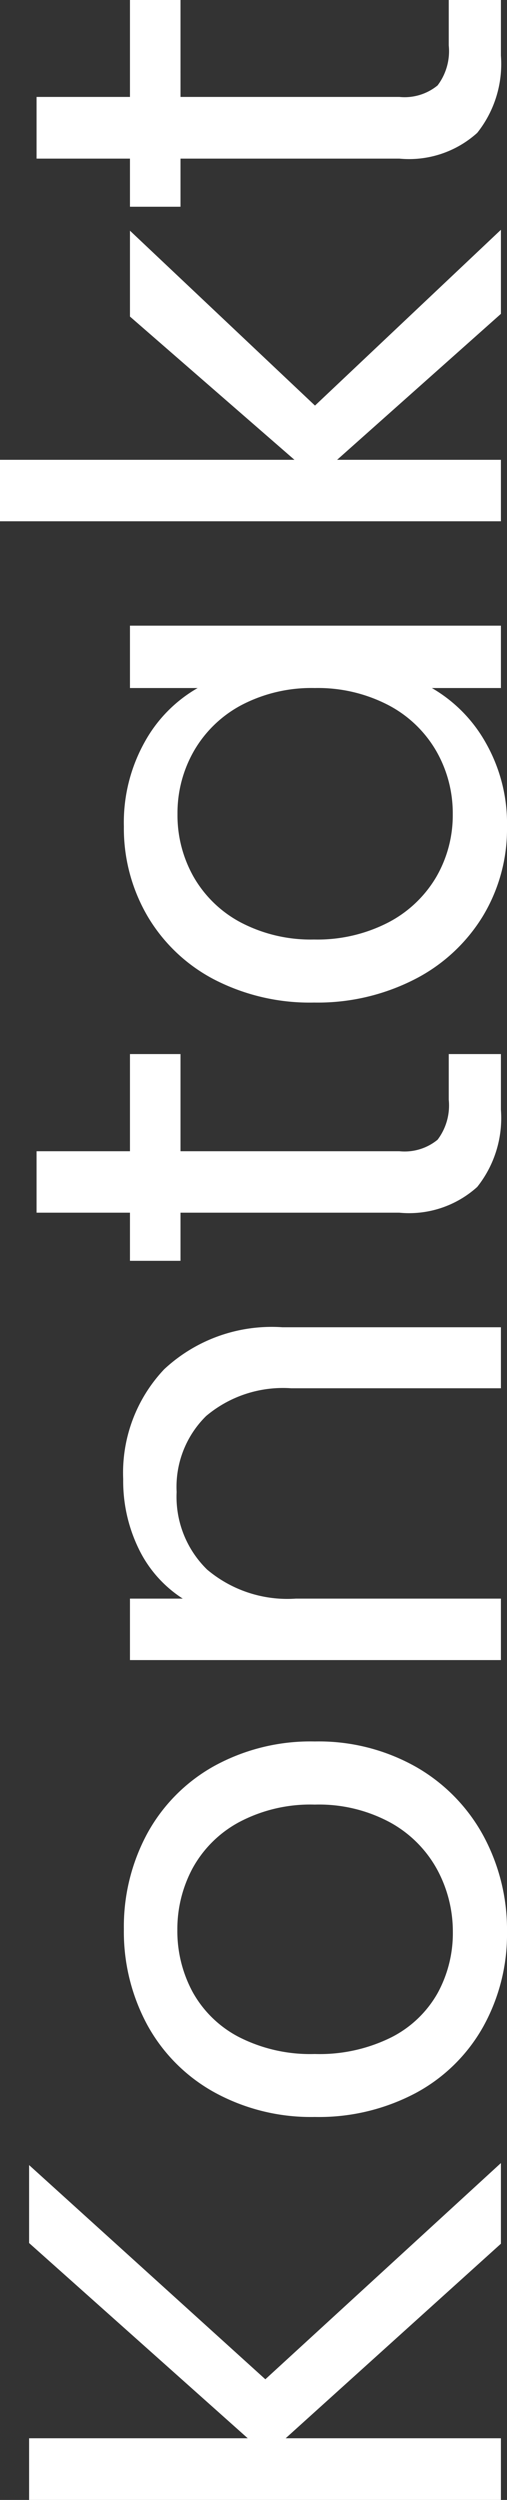 <svg xmlns="http://www.w3.org/2000/svg" width="11.235" height="55.32" viewBox="0 0 11.235 55.32"><rect x="0" y="0" width="11.235" height="55.32" fill="#333333" stroke="none"/><path id="Path_1658de" data-name="Path 1658de" d="M6.825,0,2.52-4.77V0H1.155V-10.455H2.52V-5.61l4.32-4.845H8.565L3.825-5.22,8.61,0Zm6.9.135A4.208,4.208,0,0,1,11.632-.39a3.738,3.738,0,0,1-1.47-1.493A4.576,4.576,0,0,1,9.63-4.125a4.444,4.444,0,0,1,.547-2.228A3.773,3.773,0,0,1,11.67-7.838a4.33,4.33,0,0,1,2.115-.517,4.33,4.33,0,0,1,2.115.517A3.786,3.786,0,0,1,17.392-6.36a4.433,4.433,0,0,1,.547,2.235,4.38,4.38,0,0,1-.562,2.242A3.9,3.9,0,0,1,15.855-.39,4.366,4.366,0,0,1,13.725.135Zm0-1.2A2.882,2.882,0,0,0,15.1-1.41a2.625,2.625,0,0,0,1.042-1.035,3.315,3.315,0,0,0,.4-1.68,3.366,3.366,0,0,0-.39-1.68,2.554,2.554,0,0,0-1.02-1.028A2.846,2.846,0,0,0,13.77-7.17a2.833,2.833,0,0,0-1.372.337,2.474,2.474,0,0,0-1,1.028,3.476,3.476,0,0,0-.375,1.68,3.57,3.57,0,0,0,.368,1.695A2.443,2.443,0,0,0,12.375-1.4,2.76,2.76,0,0,0,13.725-1.065ZM23.745-8.37a3.331,3.331,0,0,1,2.43.908,3.493,3.493,0,0,1,.93,2.618V0h-1.35V-4.65a2.643,2.643,0,0,0-.615-1.883,2.2,2.2,0,0,0-1.68-.653,2.25,2.25,0,0,0-1.717.675A2.758,2.758,0,0,0,21.1-4.545V0H19.74V-8.22H21.1v1.17a2.71,2.71,0,0,1,1.1-.975A3.42,3.42,0,0,1,23.745-8.37ZM31-7.1V-2.25a1.153,1.153,0,0,0,.255.847,1.257,1.257,0,0,0,.885.247H33.15V0H31.92a2.448,2.448,0,0,1-1.71-.525,2.253,2.253,0,0,1-.57-1.725V-7.1H28.575V-8.22H29.64v-2.07H31v2.07H33.15V-7.1ZM34.29-4.14a4.617,4.617,0,0,1,.51-2.213A3.7,3.7,0,0,1,36.2-7.83a3.847,3.847,0,0,1,1.987-.525,3.648,3.648,0,0,1,1.875.465A3.1,3.1,0,0,1,41.25-6.72v-1.5h1.38V0H41.25V-1.53A3.216,3.216,0,0,1,40.042-.338a3.612,3.612,0,0,1-1.868.473,3.726,3.726,0,0,1-1.98-.54A3.787,3.787,0,0,1,34.8-1.92,4.718,4.718,0,0,1,34.29-4.14Zm6.96.015a3.342,3.342,0,0,0-.375-1.62A2.648,2.648,0,0,0,39.862-6.8a2.758,2.758,0,0,0-1.4-.367,2.762,2.762,0,0,0-1.395.36A2.612,2.612,0,0,0,36.06-5.76a3.342,3.342,0,0,0-.375,1.62A3.419,3.419,0,0,0,36.06-2.5a2.653,2.653,0,0,0,1.005,1.065,2.718,2.718,0,0,0,1.395.368,2.758,2.758,0,0,0,1.4-.368A2.637,2.637,0,0,0,40.875-2.5,3.386,3.386,0,0,0,41.25-4.125ZM49.53,0,46.3-3.63V0H44.94V-11.1H46.3v6.525L49.47-8.22h1.9l-3.87,4.1L51.39,0Zm4.8-7.1V-2.25a1.153,1.153,0,0,0,.255.847,1.257,1.257,0,0,0,.885.247h1.005V0h-1.23a2.448,2.448,0,0,1-1.71-.525,2.253,2.253,0,0,1-.57-1.725V-7.1H51.9V-8.22h1.065v-2.07H54.33v2.07h2.145V-7.1Z" transform="translate(11.1 56.475) rotate(-90)" fill="#fff"></path></svg>